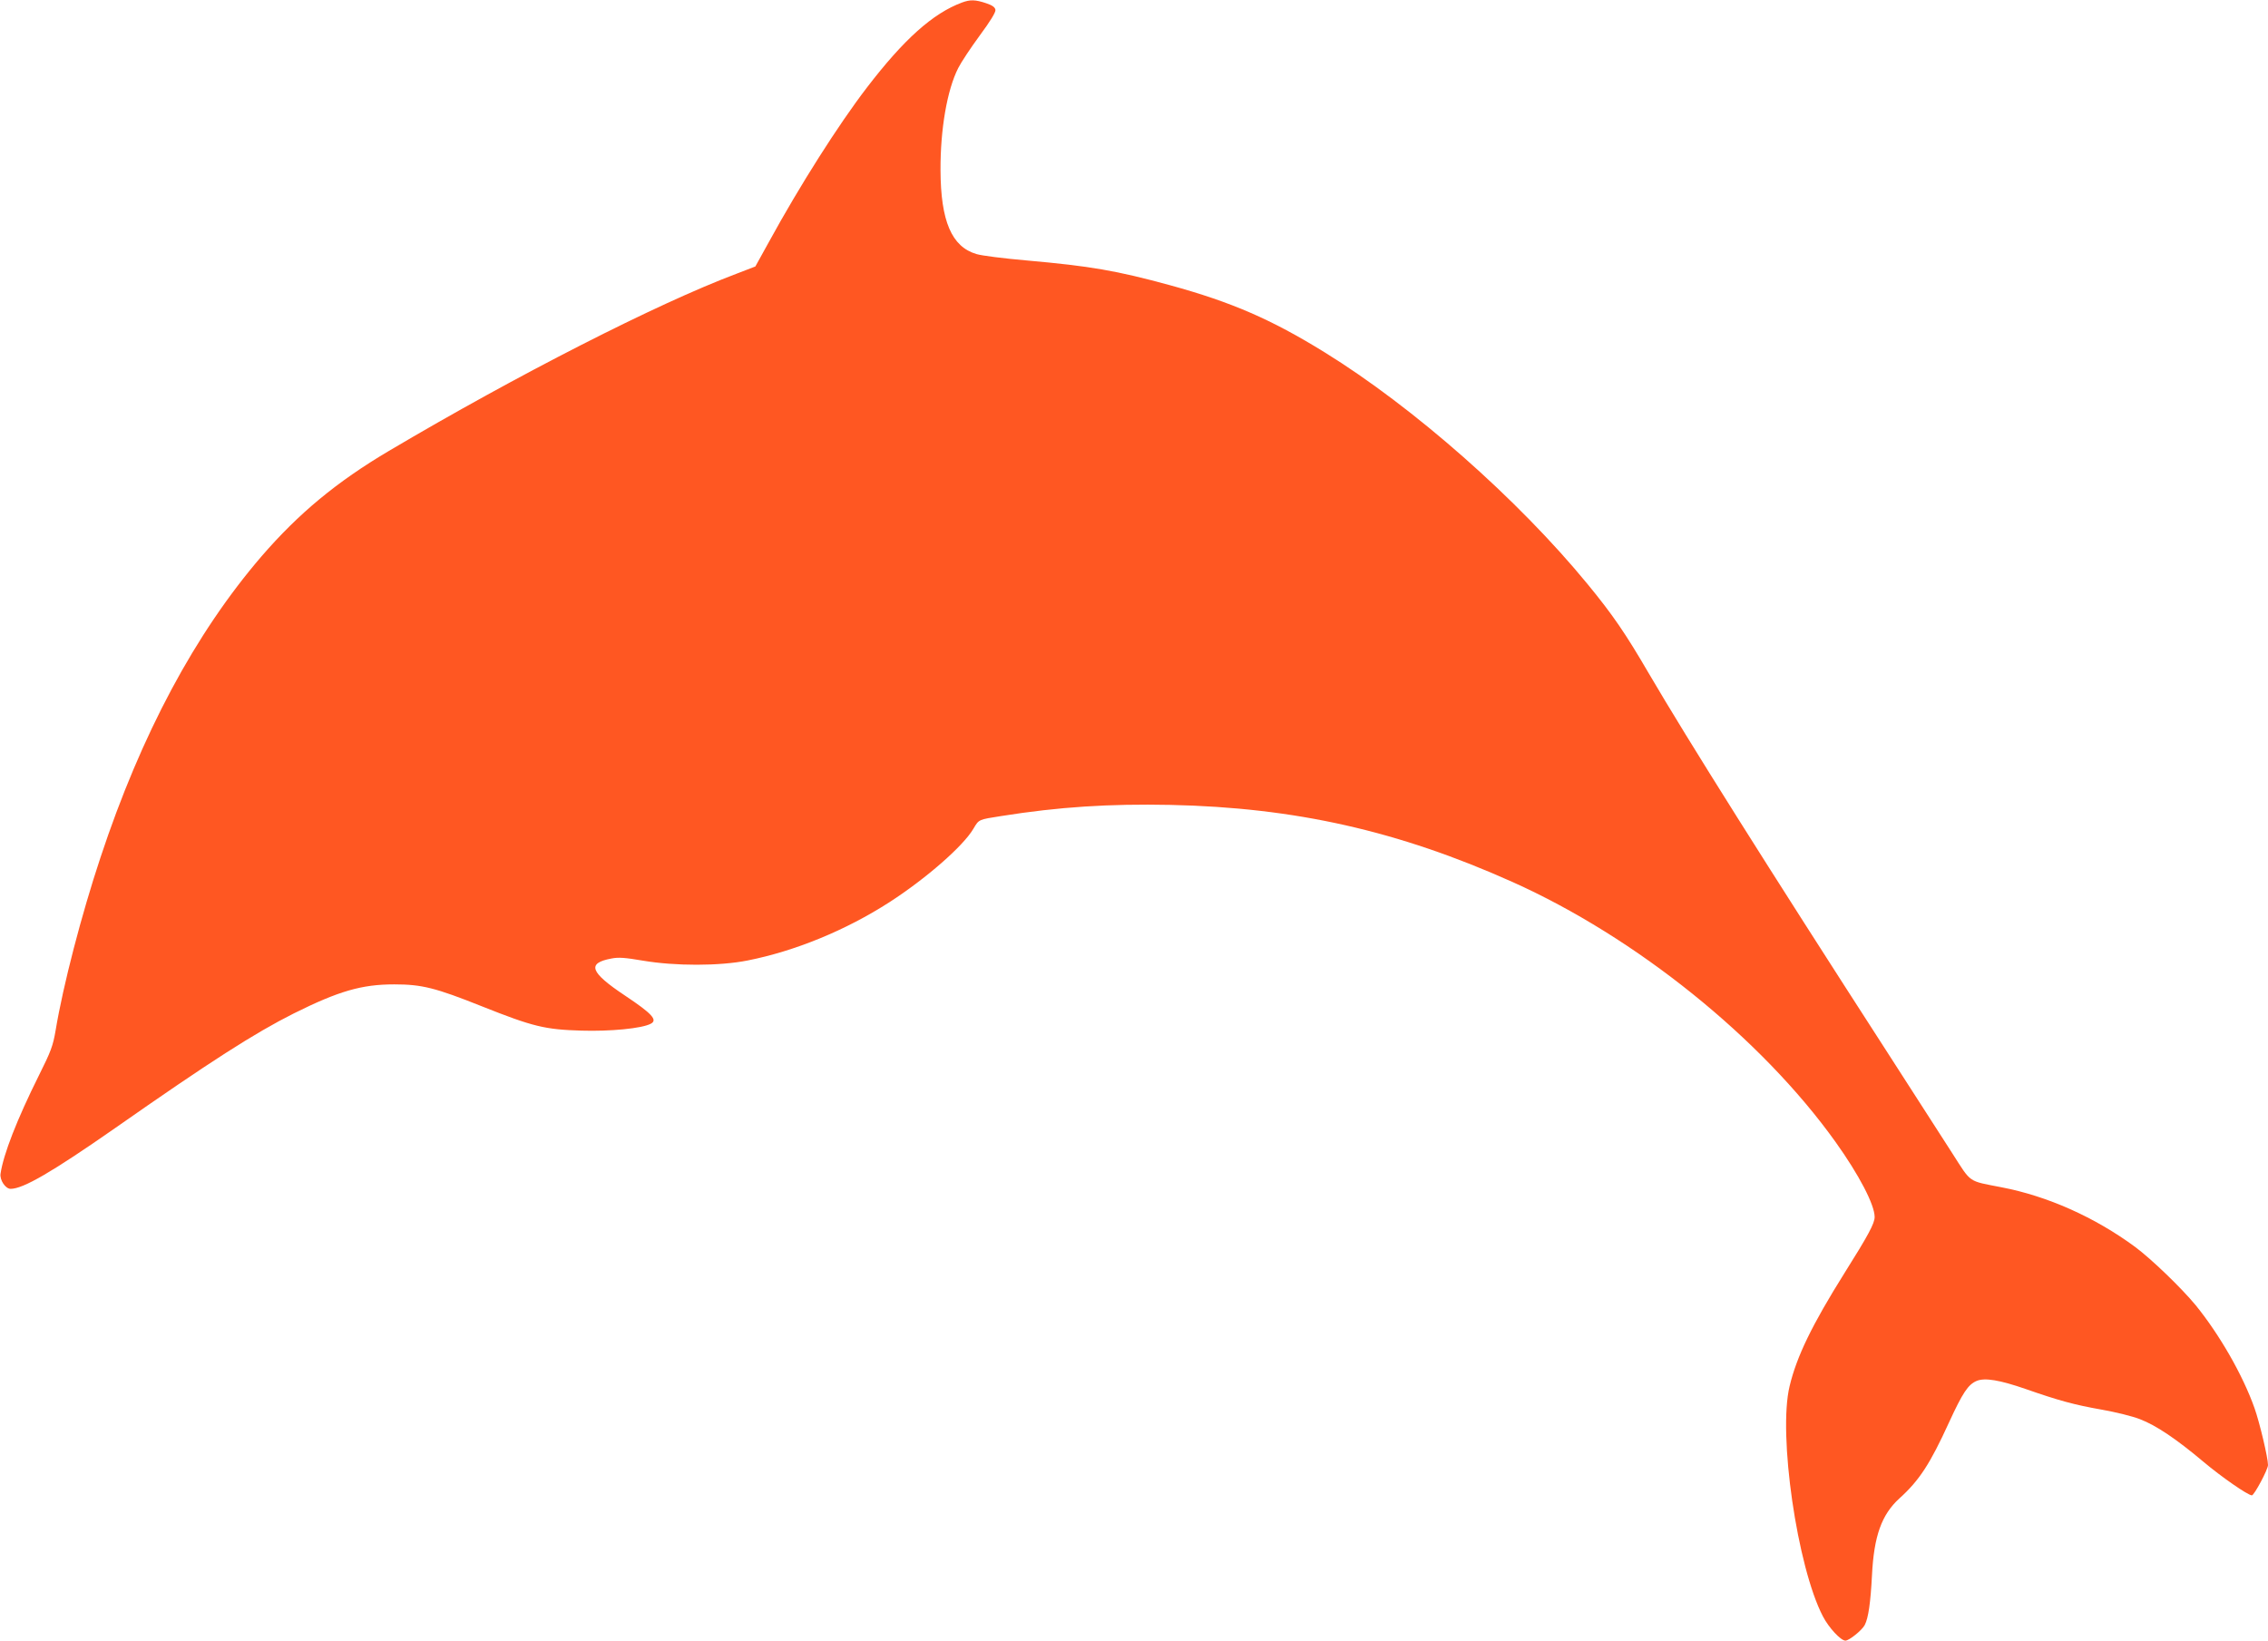 <?xml version="1.0" standalone="no"?>
<!DOCTYPE svg PUBLIC "-//W3C//DTD SVG 20010904//EN"
 "http://www.w3.org/TR/2001/REC-SVG-20010904/DTD/svg10.dtd">
<svg version="1.0" xmlns="http://www.w3.org/2000/svg"
 width="1280pt" height="926pt" viewBox="0 0 1280 926"
 preserveAspectRatio="xMidYMid meet">
<g transform="translate(0,926) scale(0.1,-0.1)"
fill="#ff5722" stroke="none">
<path d="M5430 9246 c-165 -61 -329 -208 -538 -481 -161 -210 -378 -552 -551
-868 l-78 -141 -109 -42 c-448 -169 -1234 -570 -1959 -999 -294 -174 -509
-352 -719 -595 -374 -435 -678 -1002 -909 -1700 -107 -322 -211 -722 -253
-975 -15 -88 -26 -118 -95 -256 -123 -247 -200 -444 -216 -554 -5 -36 28 -85
57 -85 71 0 234 95 587 341 540 378 790 538 1011 649 253 126 383 164 567 164
156 0 232 -19 495 -124 289 -115 356 -131 561 -137 163 -5 342 12 392 39 40
21 7 57 -146 159 -198 132 -216 183 -76 209 40 8 77 5 177 -12 182 -31 432
-31 592 1 267 53 553 170 800 329 206 133 417 317 474 415 31 53 29 51 156 71
326 52 612 70 955 63 704 -15 1286 -146 1931 -435 696 -312 1404 -881 1823
-1467 133 -186 221 -355 221 -424 0 -36 -36 -103 -170 -316 -183 -292 -270
-471 -310 -639 -66 -272 43 -1021 188 -1299 33 -64 101 -137 127 -137 21 0 94
59 109 88 21 40 33 128 41 281 11 221 54 342 155 434 112 101 173 195 279 427
78 170 109 216 157 236 46 19 130 5 277 -46 186 -65 274 -89 427 -116 80 -14
177 -38 217 -54 92 -35 207 -113 358 -240 102 -86 252 -190 274 -190 13 0 91
146 91 171 0 41 -47 239 -76 321 -66 187 -198 416 -332 581 -81 98 -250 261
-343 330 -227 167 -493 286 -754 336 -190 37 -168 22 -275 189 -52 81 -218
338 -368 572 -684 1060 -1125 1761 -1347 2140 -131 225 -203 330 -345 503
-394 480 -983 999 -1485 1309 -301 186 -525 283 -871 378 -304 83 -450 108
-810 140 -127 11 -254 27 -283 36 -140 41 -202 186 -203 474 -1 230 37 452
100 576 16 32 71 115 121 183 60 81 91 132 89 145 -2 15 -17 26 -53 38 -60 20
-89 21 -135 4z"/>
</g>
</svg>
